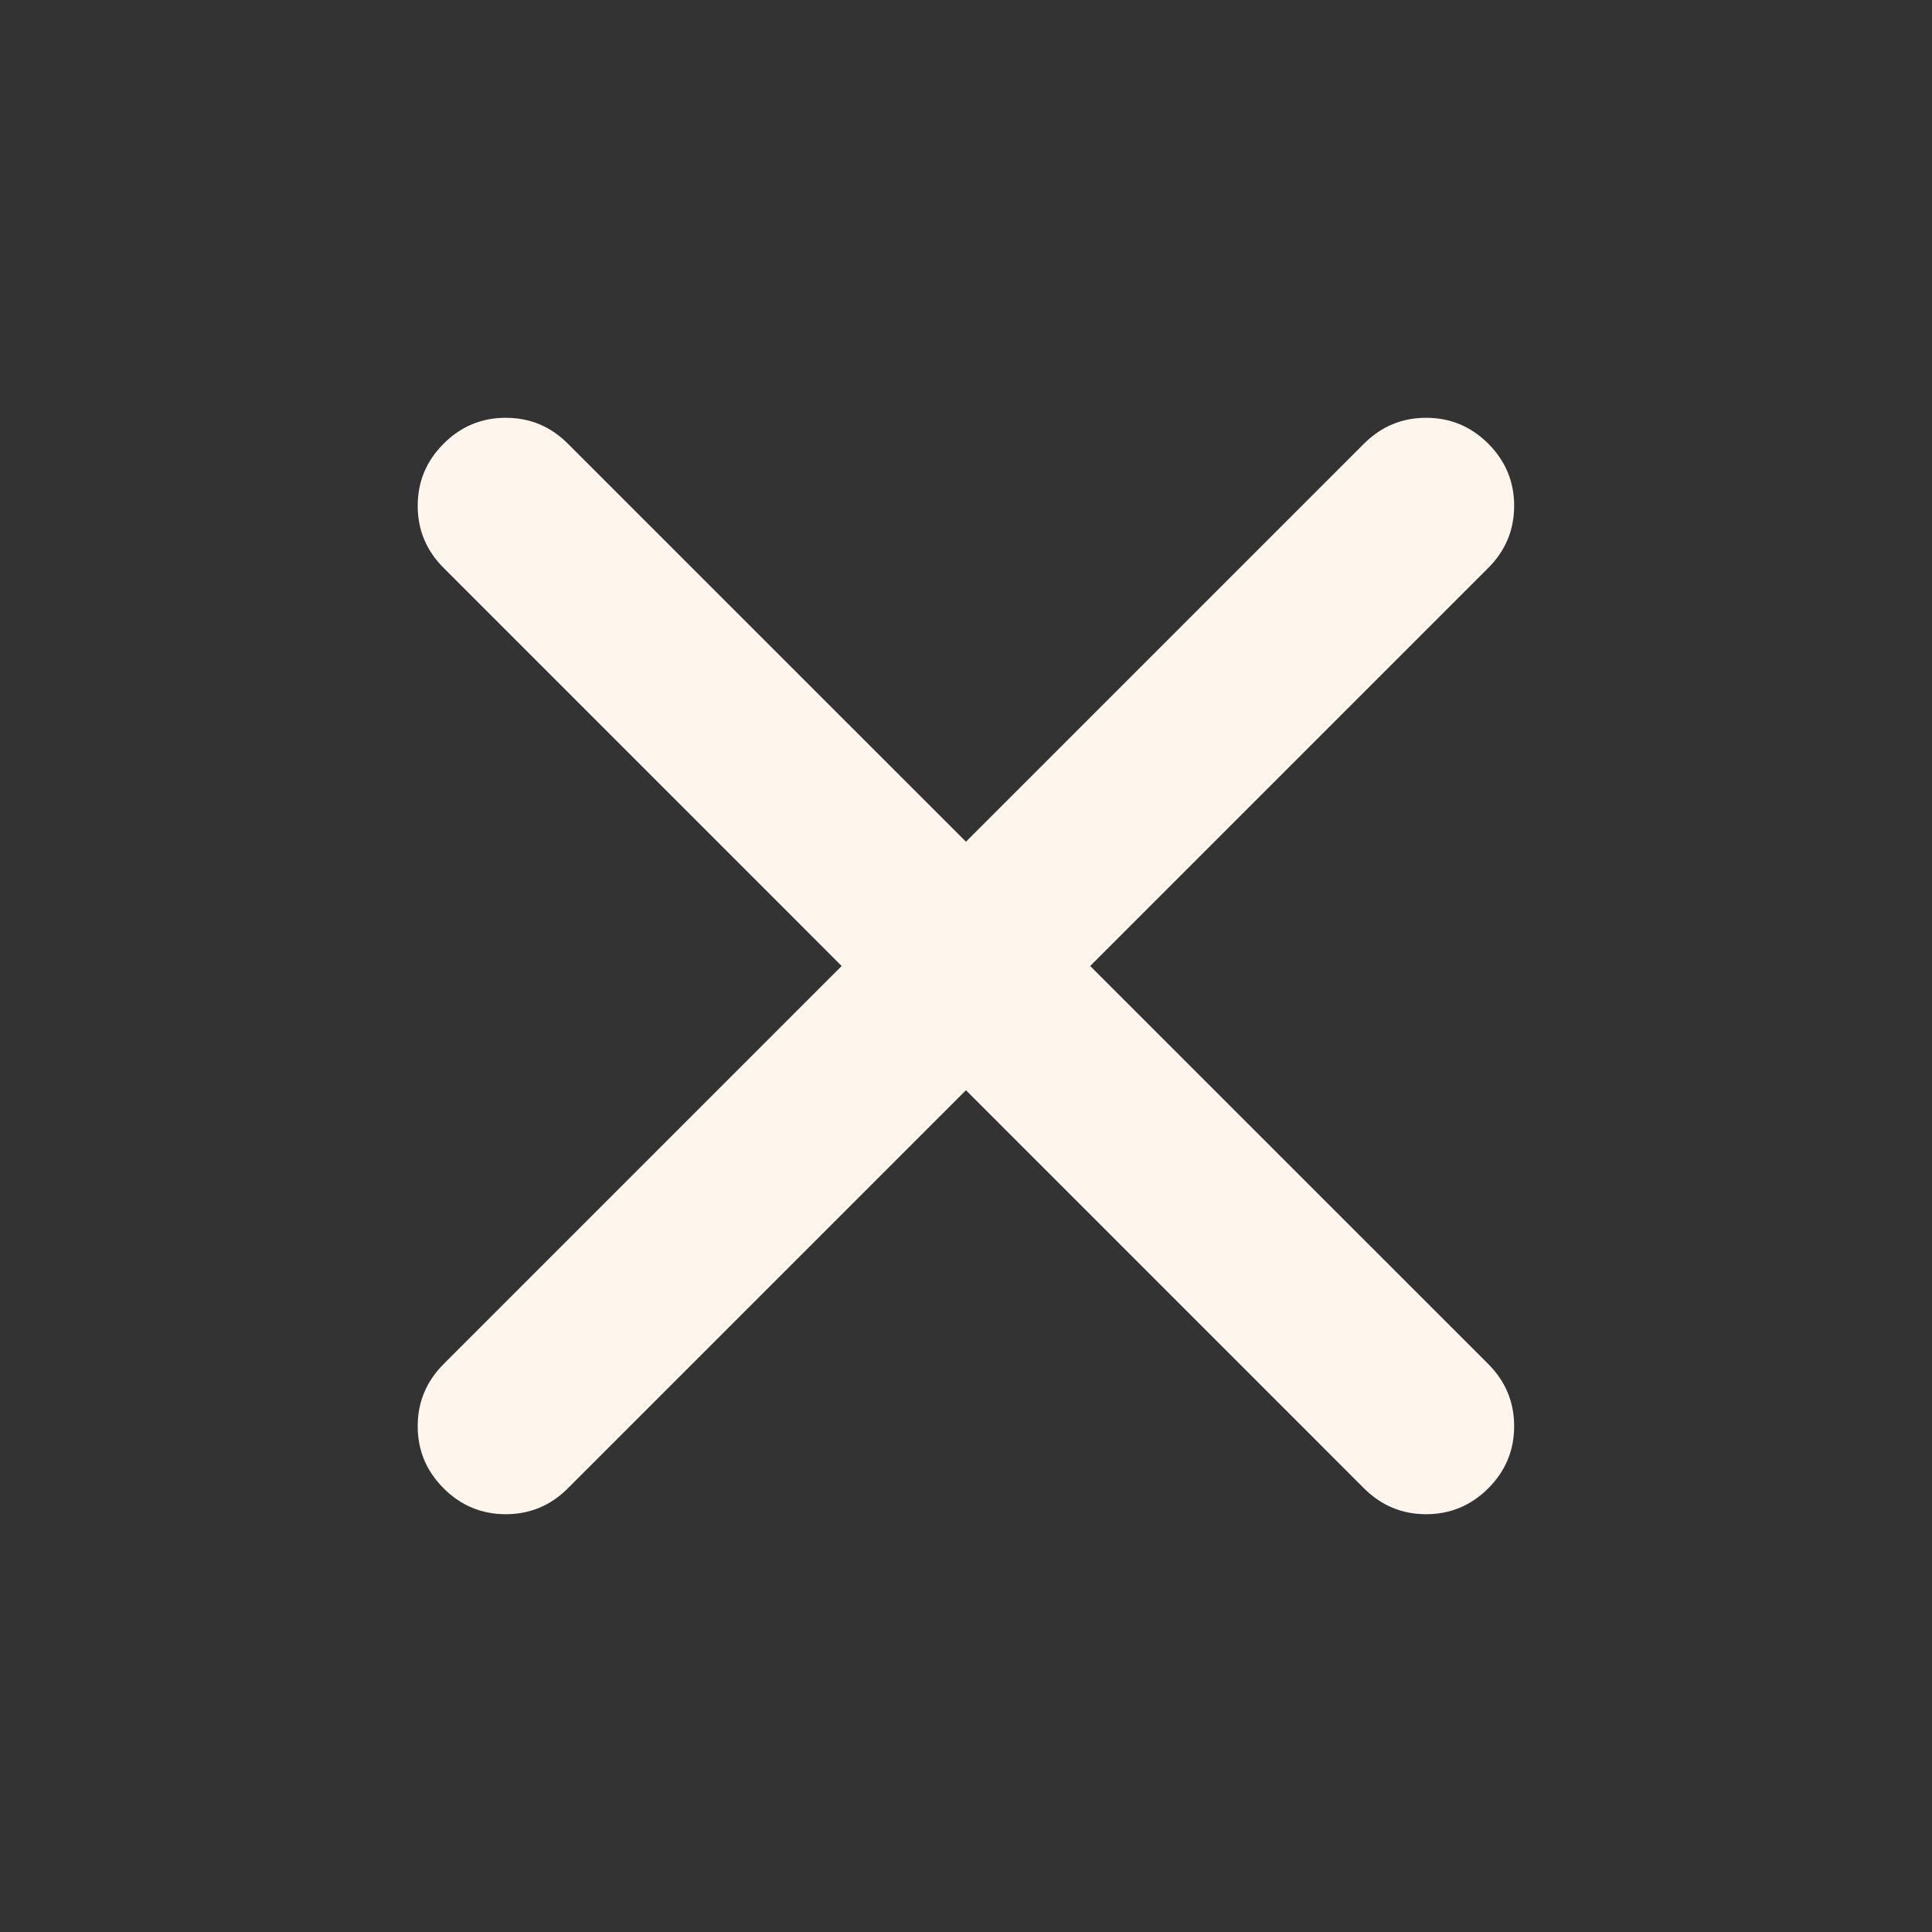 <svg width="40" height="40" viewBox="0 0 40 40" fill="none" xmlns="http://www.w3.org/2000/svg">
<rect x="0" y="0" width="40" height="40" fill="#333333" stroke="none"/>
<mask id="mask0_3775_2508" style="mask-type:alpha" maskUnits="userSpaceOnUse" x="0" y="0" width="40" height="40">
<rect width="40" height="40" fill="#FEF6EC"/>
</mask>
<g mask="url(#mask0_3775_2508)">
<path d="M19.999 22.572L11.757 30.814C11.4 31.171 10.971 31.35 10.471 31.35C9.971 31.35 9.542 31.171 9.185 30.814C8.827 30.456 8.648 30.028 8.648 29.528C8.648 29.028 8.827 28.599 9.185 28.241L17.426 20L9.185 11.758C8.827 11.401 8.648 10.972 8.648 10.472C8.648 9.972 8.827 9.543 9.185 9.186C9.542 8.828 9.971 8.65 10.471 8.65C10.971 8.65 11.4 8.828 11.757 9.186L19.999 17.427L28.24 9.186C28.598 8.828 29.026 8.65 29.526 8.65C30.026 8.65 30.455 8.828 30.813 9.186C31.17 9.543 31.349 9.972 31.349 10.472C31.349 10.972 31.17 11.401 30.813 11.758L22.571 20L30.813 28.241C31.17 28.599 31.349 29.028 31.349 29.528C31.349 30.028 31.17 30.456 30.813 30.814C30.455 31.171 30.026 31.35 29.526 31.35C29.026 31.35 28.598 31.171 28.24 30.814L19.999 22.572Z" fill="#FEF6EC"/>
</g>
</svg>
